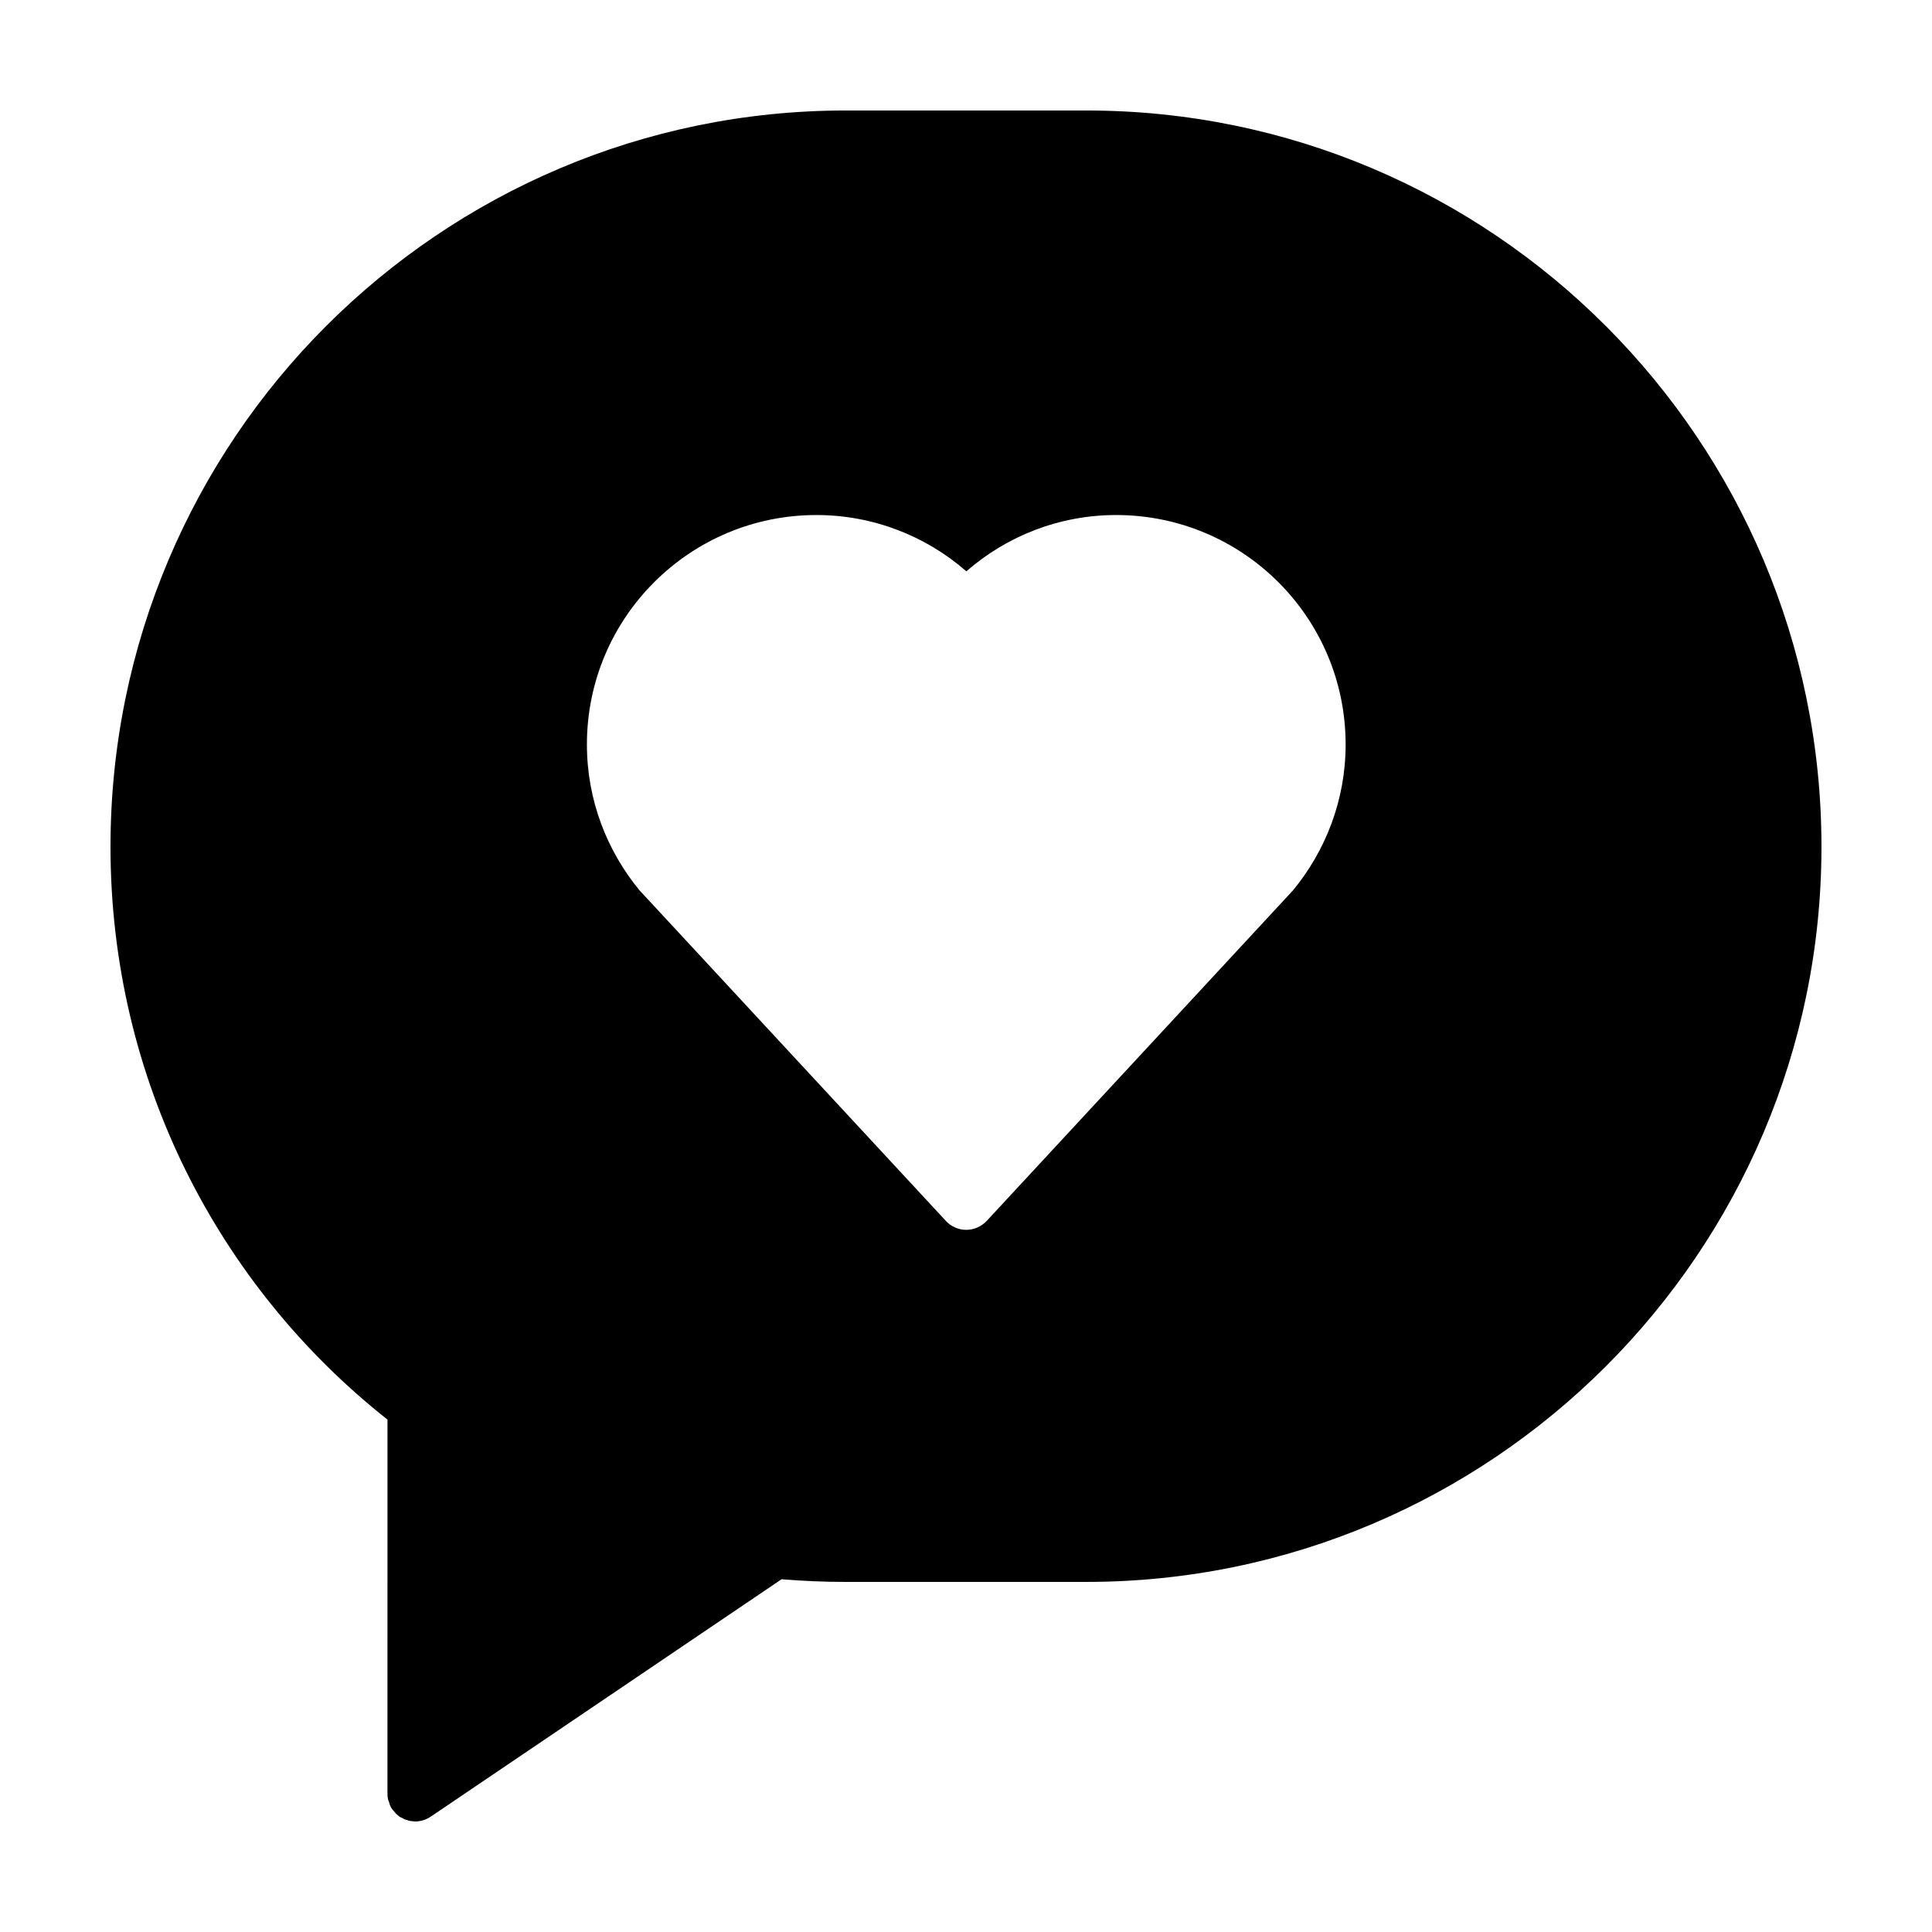 <?xml version="1.0" encoding="UTF-8"?>
<!-- Uploaded to: SVG Repo, www.svgrepo.com, Generator: SVG Repo Mixer Tools -->
<svg fill="#000000" width="800px" height="800px" version="1.1" viewBox="144 144 512 512" xmlns="http://www.w3.org/2000/svg">
 <path d="m258.12 625.45c-0.402 0.25-0.855 0.504-1.309 0.707l-0.605 0.203-0.754 0.203c-0.453 0.098-0.957 0.145-1.414 0.145h-0.148l-1.309-0.152-0.656-0.203-0.707-0.203-0.605-0.352-0.656-0.301-0.555-0.453-0.504-0.453-0.855-1.008-0.102-0.102c-0.25-0.402-0.504-0.805-0.656-1.258l-0.203-0.707-0.25-0.656c-0.102-0.504-0.152-1.008-0.152-1.461l0.004-99.195c-44.785-35.367-73.402-90.23-73.402-151.8 0-53.809 21.867-102.73 57.133-137.99 35.215-35.219 83.934-57.133 137.69-57.133h63.781c107.62 0 194.82 87.512 194.82 195.12 0 53.758-21.914 102.48-57.133 137.69-35.215 35.215-83.934 57.133-137.69 57.133h-63.785c-5.742 0-11.336-0.25-16.977-0.707zm228.43-245.36c8.715-10.531 14.055-24.031 14.055-38.793 0-33.656-27.305-60.809-60.809-60.809-15.164 0-29.07 5.644-39.699 14.914-10.629-9.27-24.586-14.914-39.75-14.914-33.504 0-60.809 27.156-60.809 60.809 0 14.762 5.34 28.266 14.055 38.793l0.305 0.305 80.812 87.211c1.359 1.461 3.324 2.316 5.34 2.316 2.066 0 3.981-0.855 5.391-2.316l80.812-87.211 0.051-0.102z"/>
</svg>